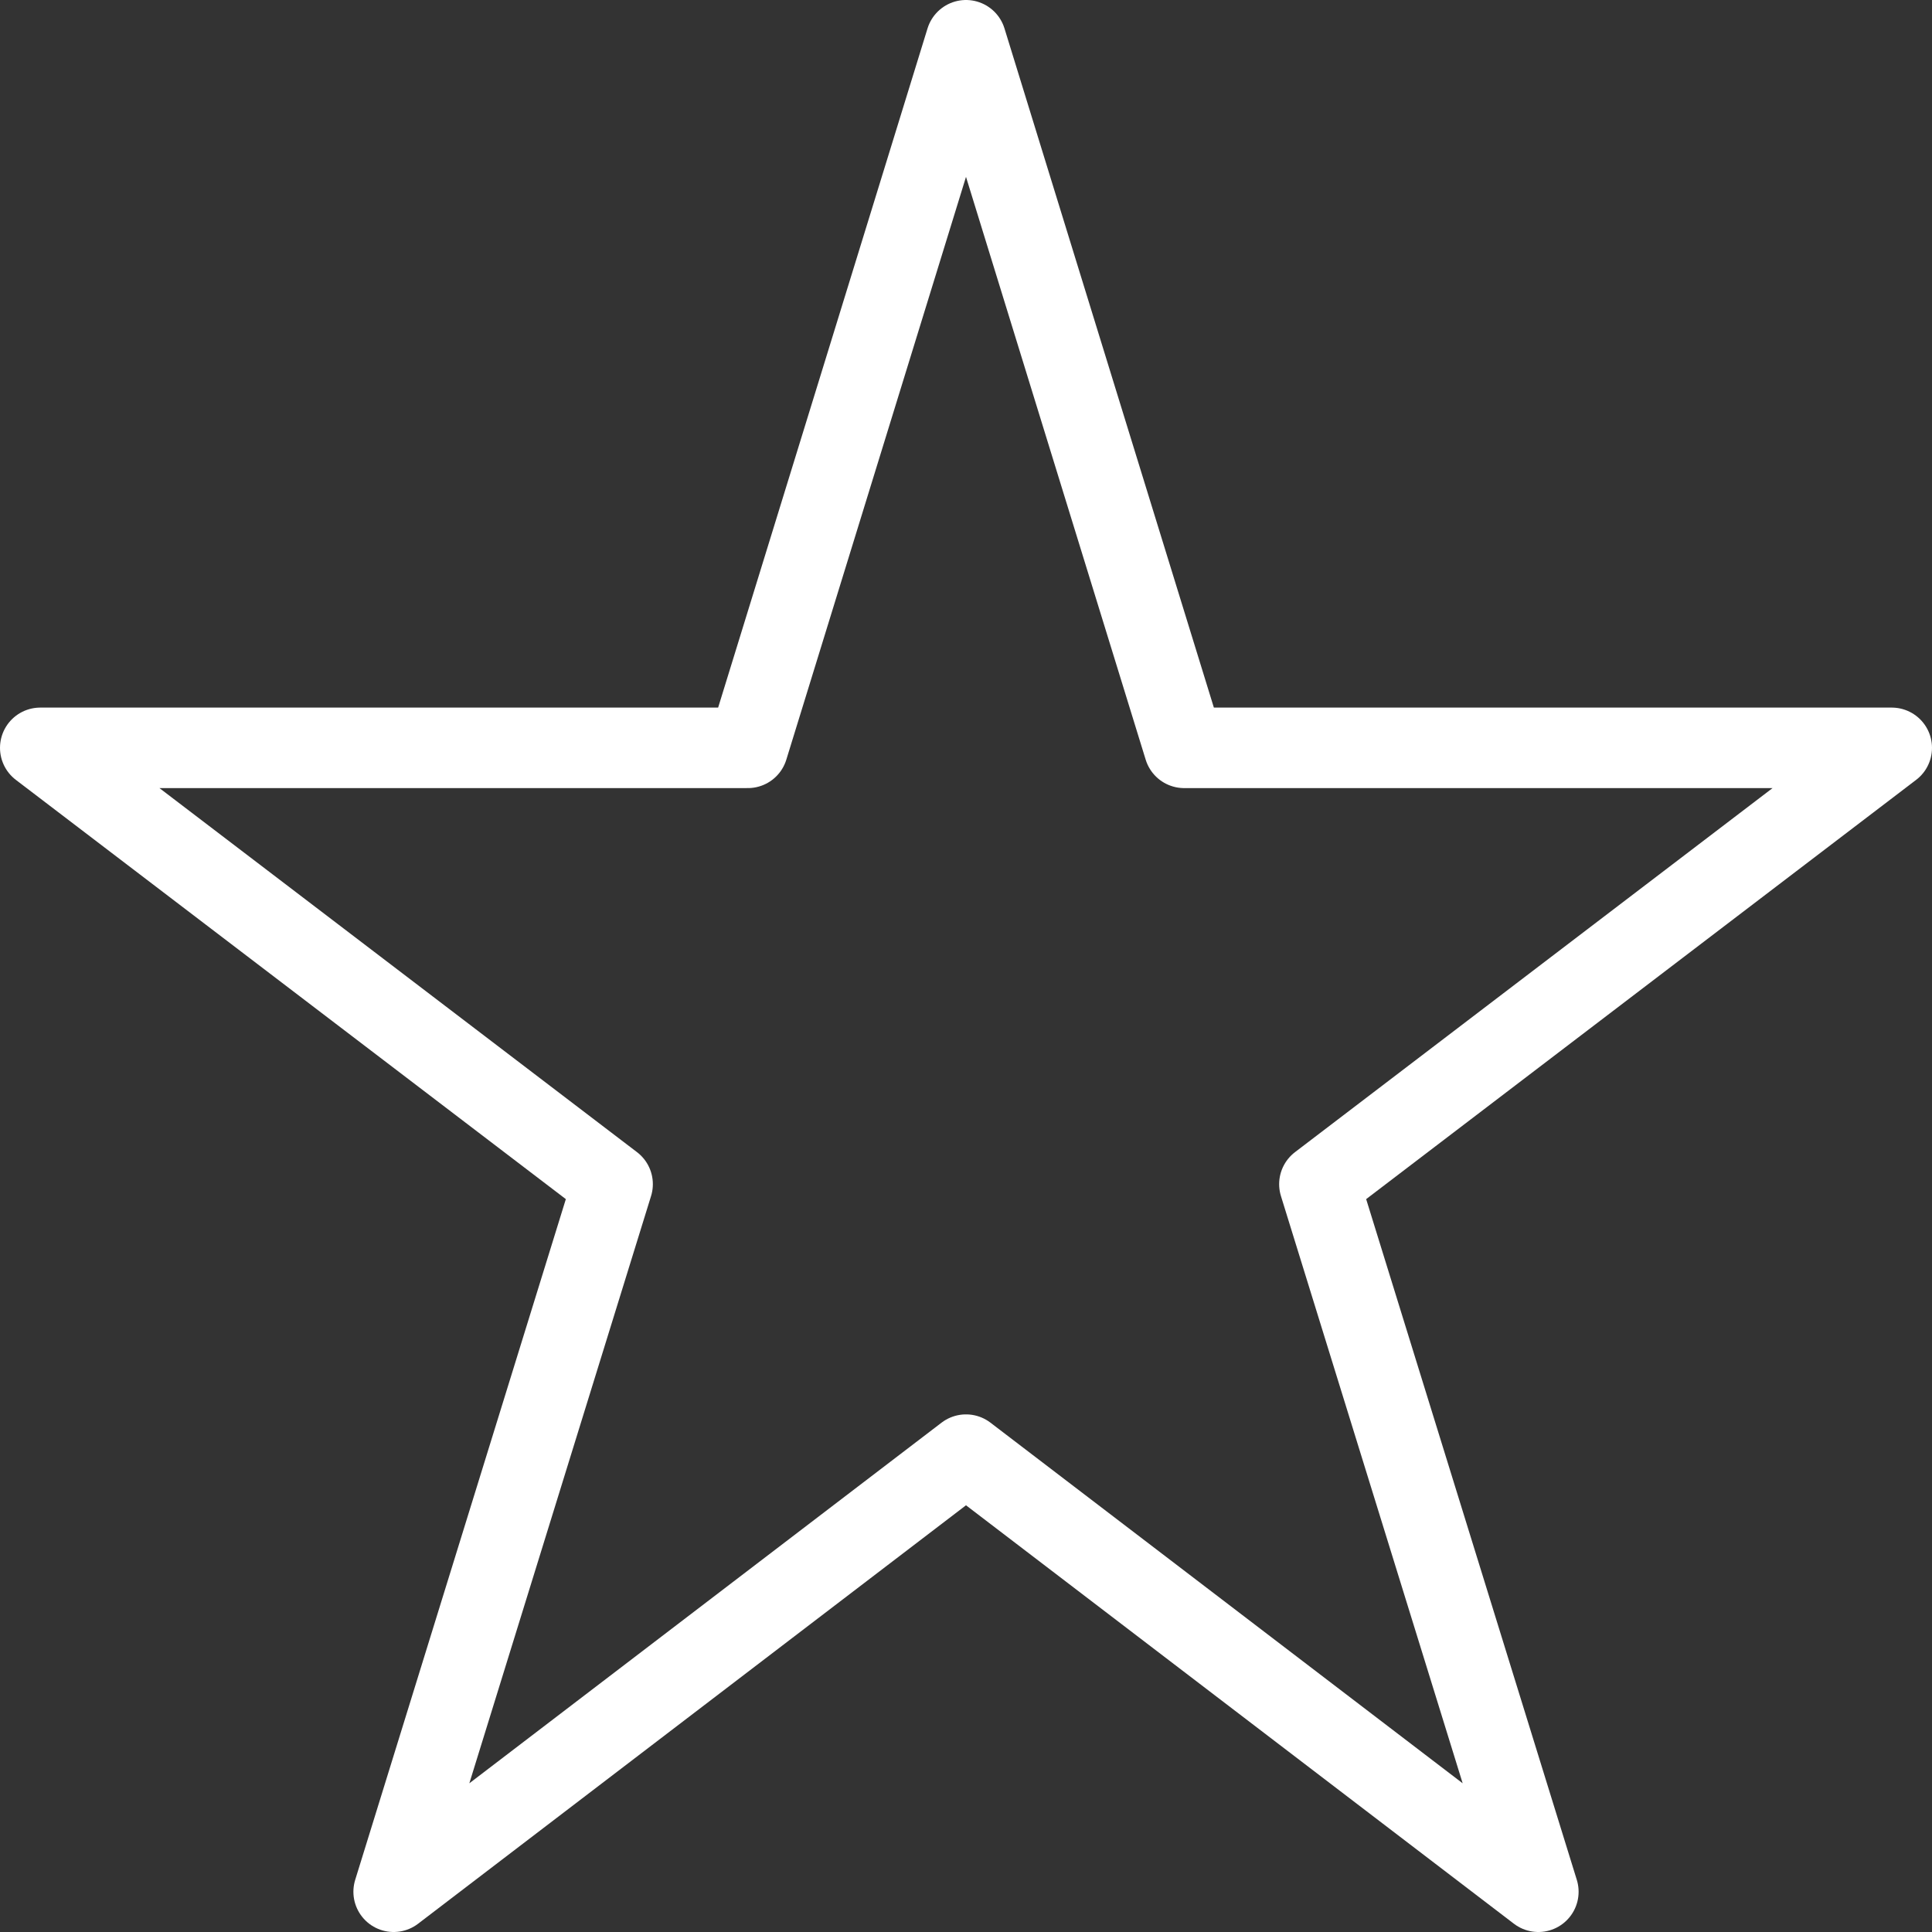 <svg width="24" height="24" viewBox="0 0 24 24" fill="none" xmlns="http://www.w3.org/2000/svg">
<rect x="0" y="0" width="24" height="24" fill="#333333" stroke="none"/>
<path d="M12 0.5L14.71 9.29H23.5L16.39 14.71L19.11 23.5L12 18.07L4.89 23.5L7.61 14.71L0.5 9.29H9.29L12 0.5Z" stroke="white" stroke-linecap="round" stroke-linejoin="round"/>
</svg>

